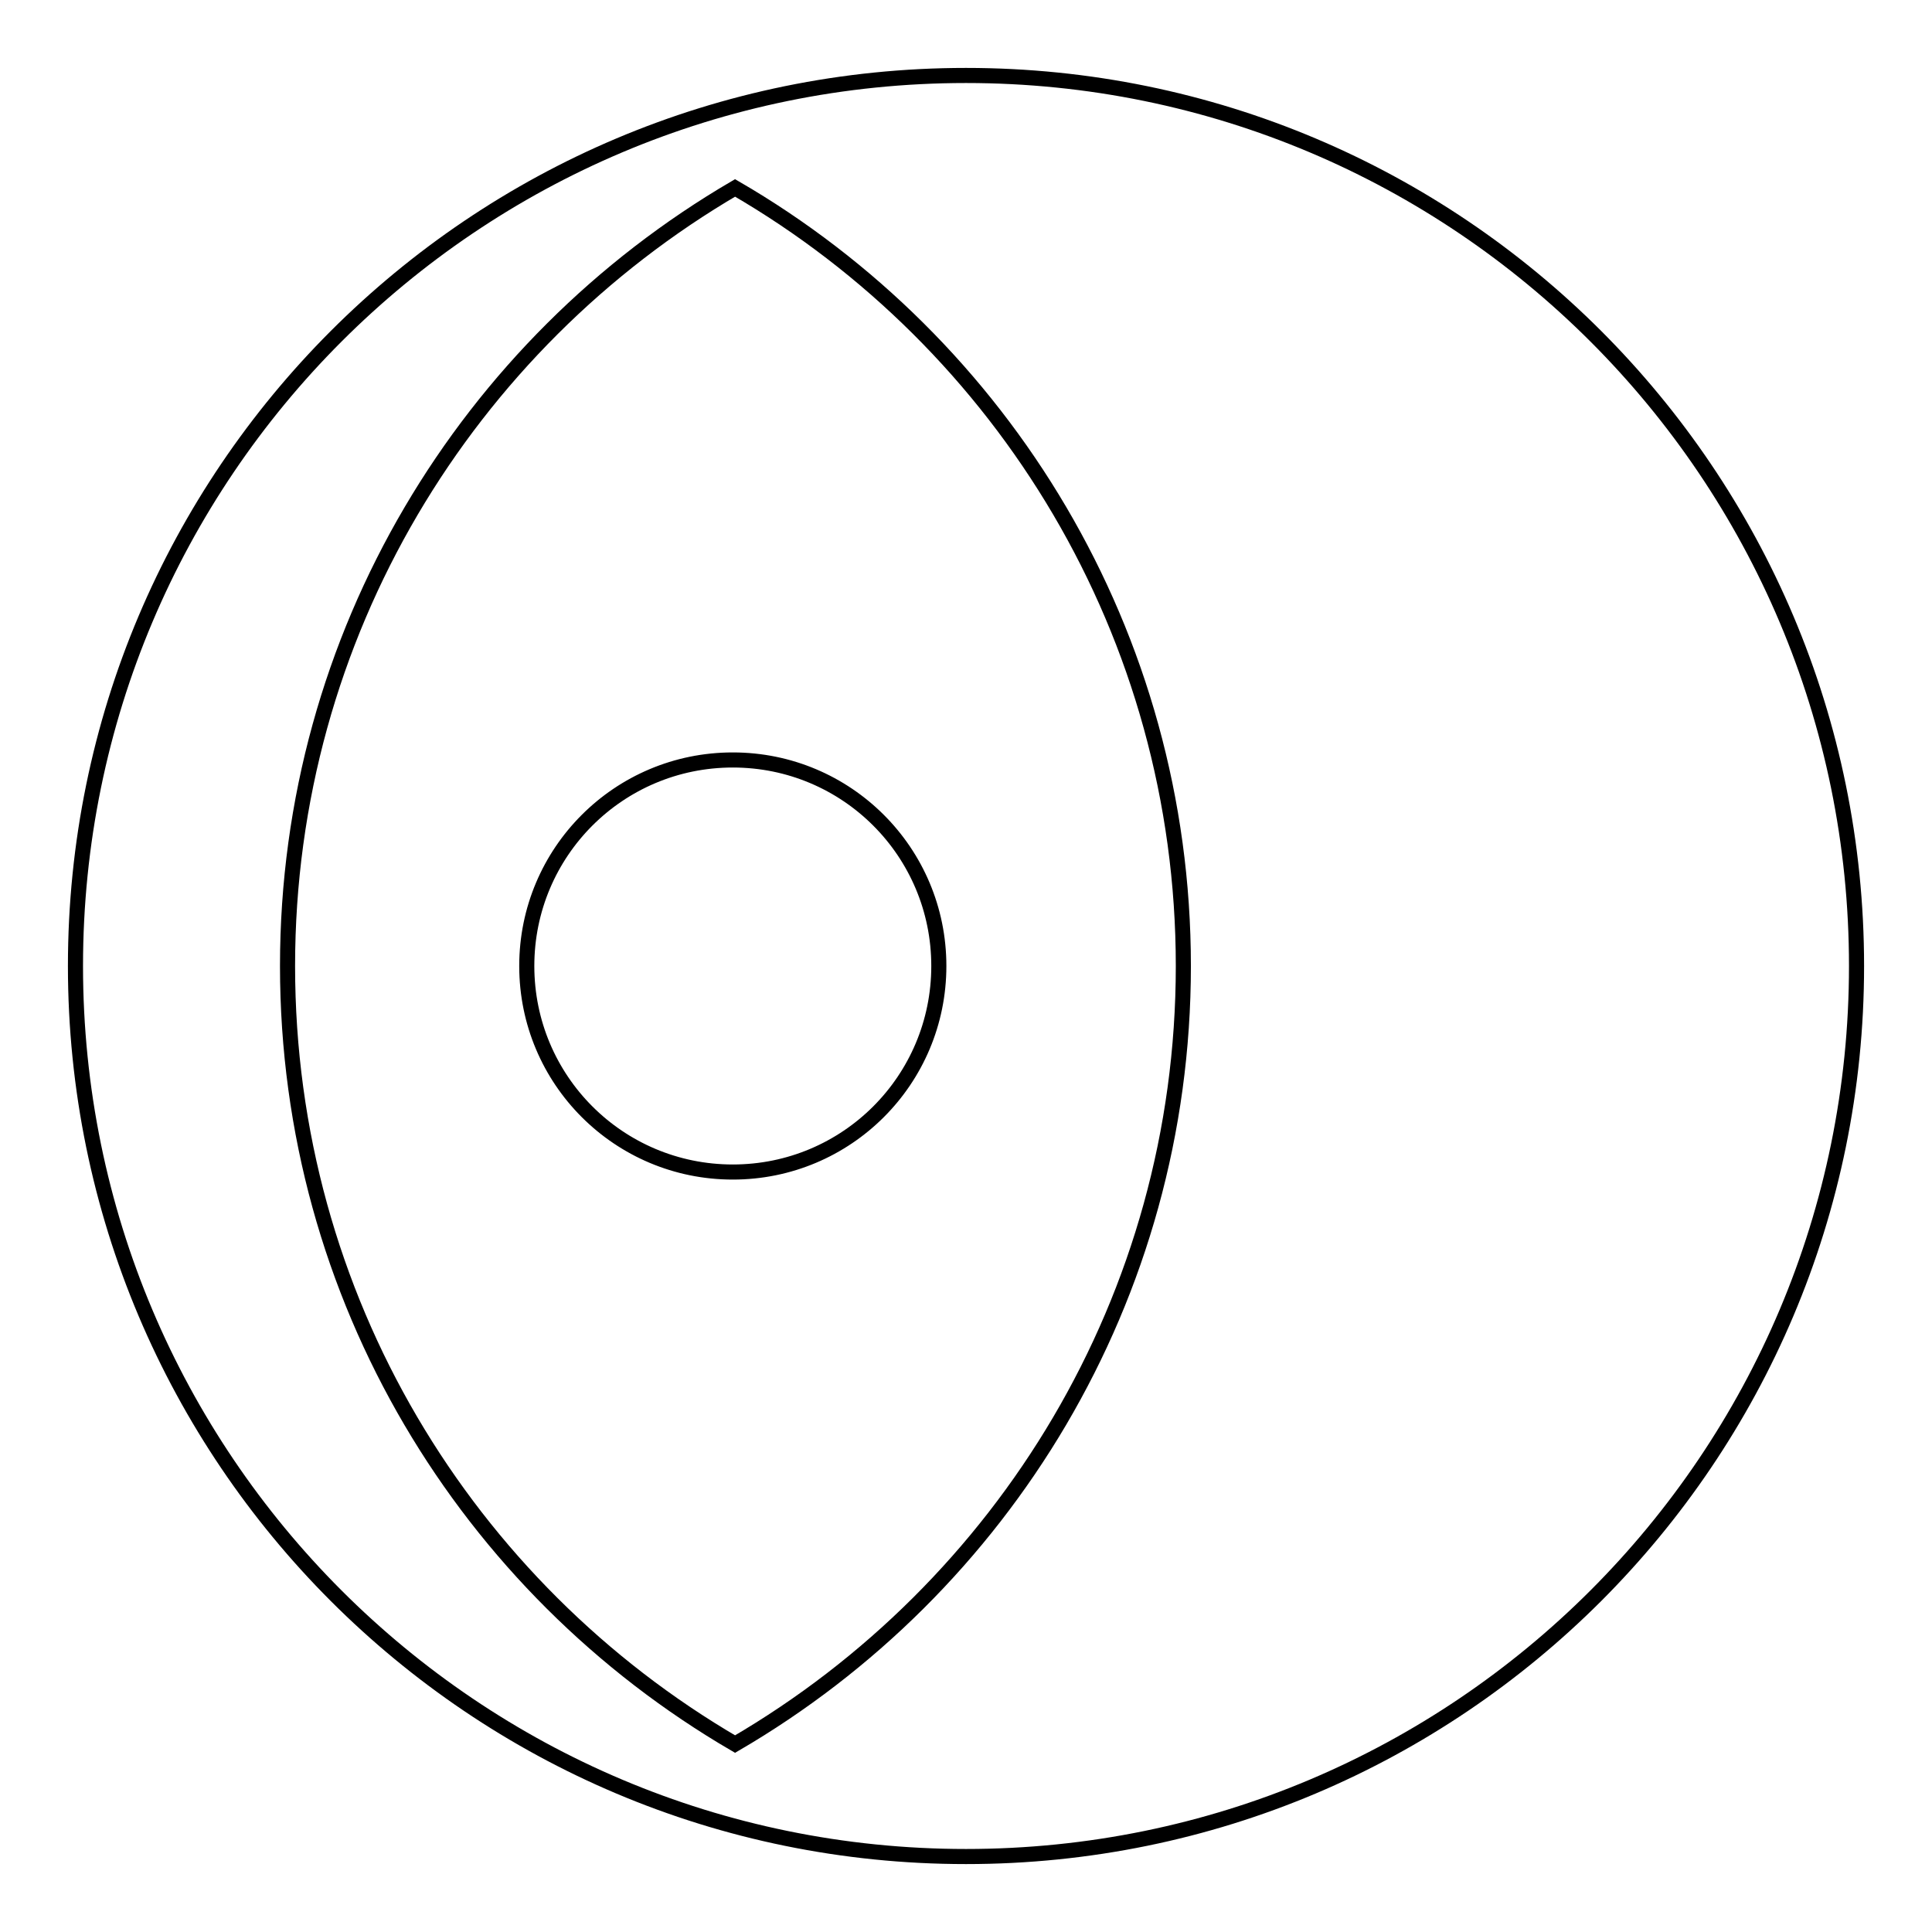 <?xml version="1.0" encoding="utf-8"?>
<!-- Svg Vector Icons : http://www.onlinewebfonts.com/icon -->
<!DOCTYPE svg PUBLIC "-//W3C//DTD SVG 1.1//EN" "http://www.w3.org/Graphics/SVG/1.1/DTD/svg11.dtd">
<svg version="1.1" xmlns="http://www.w3.org/2000/svg" xmlns:xlink="http://www.w3.org/1999/xlink" x="0px" y="0px" viewBox="0 0 256 256" enable-background="new 0 0 256 256" xml:space="preserve">
<g> <path stroke-width="2" fill-opacity="0" stroke="#000000"  d="M69.8,128c0-15.1,12.2-27.3,27.3-27.3c15.1,0,27.3,12.2,27.3,27.3c0,15.1-12.2,27.3-27.3,27.3 C82,155.3,69.8,143.1,69.8,128z M128,10C62.8,10,10,62.8,10,128c0,65.2,52.8,118,118,118c65.2,0,118-52.8,118-118 C246,62.8,193.2,10,128,10z M97.4,231.1C61.9,210.4,38.1,172,38.1,128c0-44,23.9-82.4,59.3-103.1C132.9,45.5,156.8,84,156.8,128 C156.8,172,132.9,210.4,97.4,231.1z"/></g>
</svg>